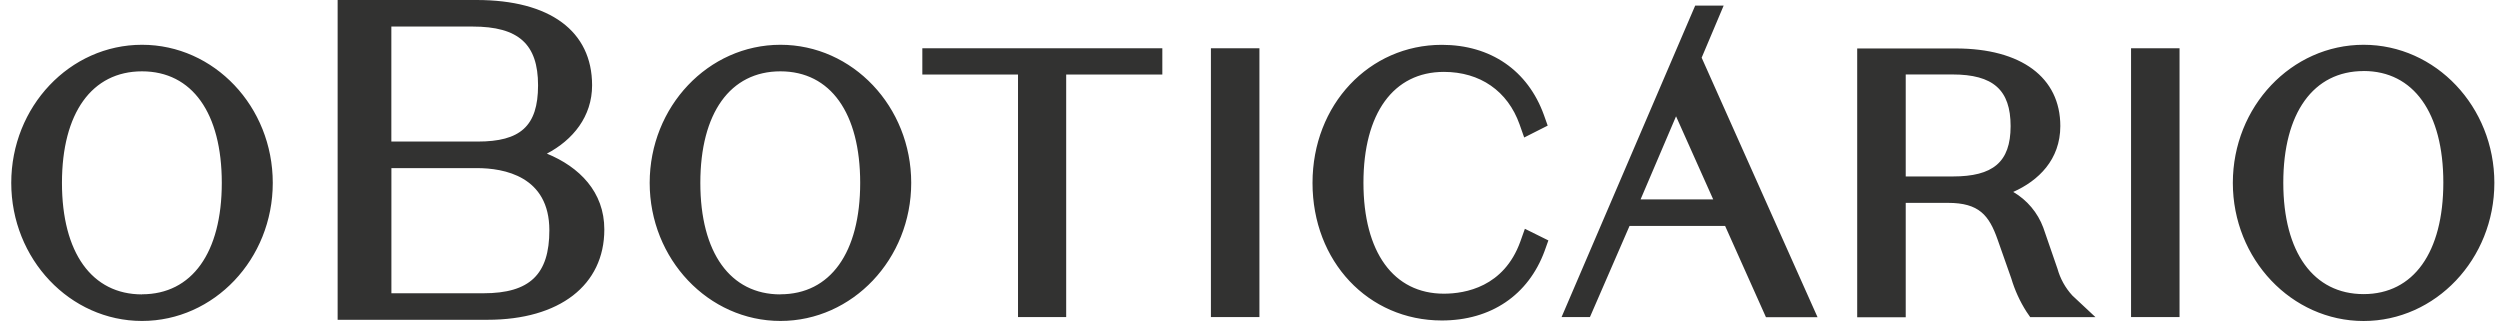 <svg width="148" height="19" viewBox="0 0 148 19" fill="none" xmlns="http://www.w3.org/2000/svg">
<g clip-path="url(#clip0_2104_7492)">
<path d="M32.372 9.097C33.919 8.286 35.052 6.896 35.052 5.051C35.052 1.84 32.556 0 28.21 0H19.988V18.931H28.863C33.127 18.931 35.776 16.881 35.776 13.585C35.779 11.359 34.297 9.881 32.375 9.095L32.372 9.097ZM28.279 8.38H23.168V1.572H27.985C30.698 1.572 31.853 2.612 31.853 5.051C31.853 7.489 30.784 8.38 28.279 8.38ZM23.171 17.359V9.952H28.232C29.834 9.952 32.522 10.43 32.522 13.632C32.522 16.247 31.359 17.361 28.627 17.361H23.171V17.359ZM0.666 10.827C0.666 6.314 4.131 2.651 8.407 2.651C12.683 2.651 16.148 6.314 16.148 10.827C16.148 15.34 12.672 19 8.407 19C4.142 19 0.666 15.337 0.666 10.824V10.827ZM3.668 10.827C3.668 14.959 5.439 17.428 8.407 17.428V17.422C11.364 17.422 13.13 14.956 13.13 10.827C13.13 6.697 11.378 4.223 8.407 4.223C5.436 4.223 3.668 6.695 3.668 10.824V10.827ZM38.461 10.827C38.461 6.314 41.927 2.651 46.203 2.651C50.479 2.651 53.944 6.314 53.944 10.827C53.944 15.34 50.468 19 46.203 19C41.938 19 38.461 15.337 38.461 10.824V10.827ZM41.46 10.827C41.46 14.959 43.232 17.428 46.2 17.428V17.422C49.157 17.422 50.923 14.956 50.923 10.827C50.923 6.697 49.171 4.223 46.2 4.223C43.229 4.223 41.46 6.695 41.46 10.827ZM60.269 4.411H54.602V2.858H68.81V4.411H63.118V18.771H60.266V4.411H60.269ZM74.558 2.858H71.686V18.771H74.558V2.858ZM85.475 17.386C86.747 17.386 89.026 16.986 89.998 14.316L90.273 13.544L91.664 14.233L91.439 14.862C90.476 17.472 88.26 18.972 85.356 18.972C80.994 18.972 77.701 15.469 77.701 10.83C77.701 6.19 81.063 2.654 85.356 2.654C88.243 2.654 90.445 4.165 91.4 6.808L91.623 7.437L90.232 8.14L89.957 7.359C89.254 5.387 87.621 4.256 85.478 4.256C82.496 4.256 80.716 6.706 80.716 10.819C80.716 14.931 82.496 17.386 85.478 17.386H85.475ZM121.796 15.891L120.963 13.478C120.633 12.589 120.005 11.842 119.183 11.362C120.674 10.7 121.971 9.453 121.971 7.462C121.971 4.584 119.658 2.869 115.779 2.869H109.946V18.782H112.819V12.01H115.324C117.159 12.01 117.751 12.741 118.259 14.184L119.067 16.479C119.275 17.177 119.578 17.844 119.972 18.459L120.189 18.774H124.051L122.685 17.497C122.265 17.041 121.963 16.493 121.799 15.897L121.796 15.891ZM112.817 4.408H115.585C117.998 4.408 119.028 5.324 119.028 7.467C119.028 9.61 117.973 10.446 115.607 10.446H112.819V4.408H112.817ZM126.158 2.858H129.029V18.771H126.158V2.858ZM139.925 2.651C135.652 2.651 132.184 6.314 132.184 10.827C132.184 15.34 135.665 19.003 139.925 19.003C144.184 19.003 147.666 15.34 147.666 10.827C147.666 6.314 144.192 2.651 139.925 2.651ZM139.925 4.204C142.882 4.204 144.645 6.675 144.645 10.807C144.645 14.94 142.882 17.411 139.925 17.411C136.968 17.411 135.171 14.951 135.171 10.816C135.171 6.681 136.957 4.207 139.925 4.207V4.204ZM100.355 0.331H102.041L100.738 3.415L107.599 18.779H104.545L102.127 13.376H96.468L94.124 18.771H92.445L100.355 0.331ZM99.222 6.885L97.123 11.803H101.421L99.222 6.885Z" fill="#323231"/>
</g>
<defs>
<clipPath id="clip0_2104_7492">
<rect width="147" height="19" fill="white" transform="translate(0.666)"/>
</clipPath>
</defs>
</svg>
